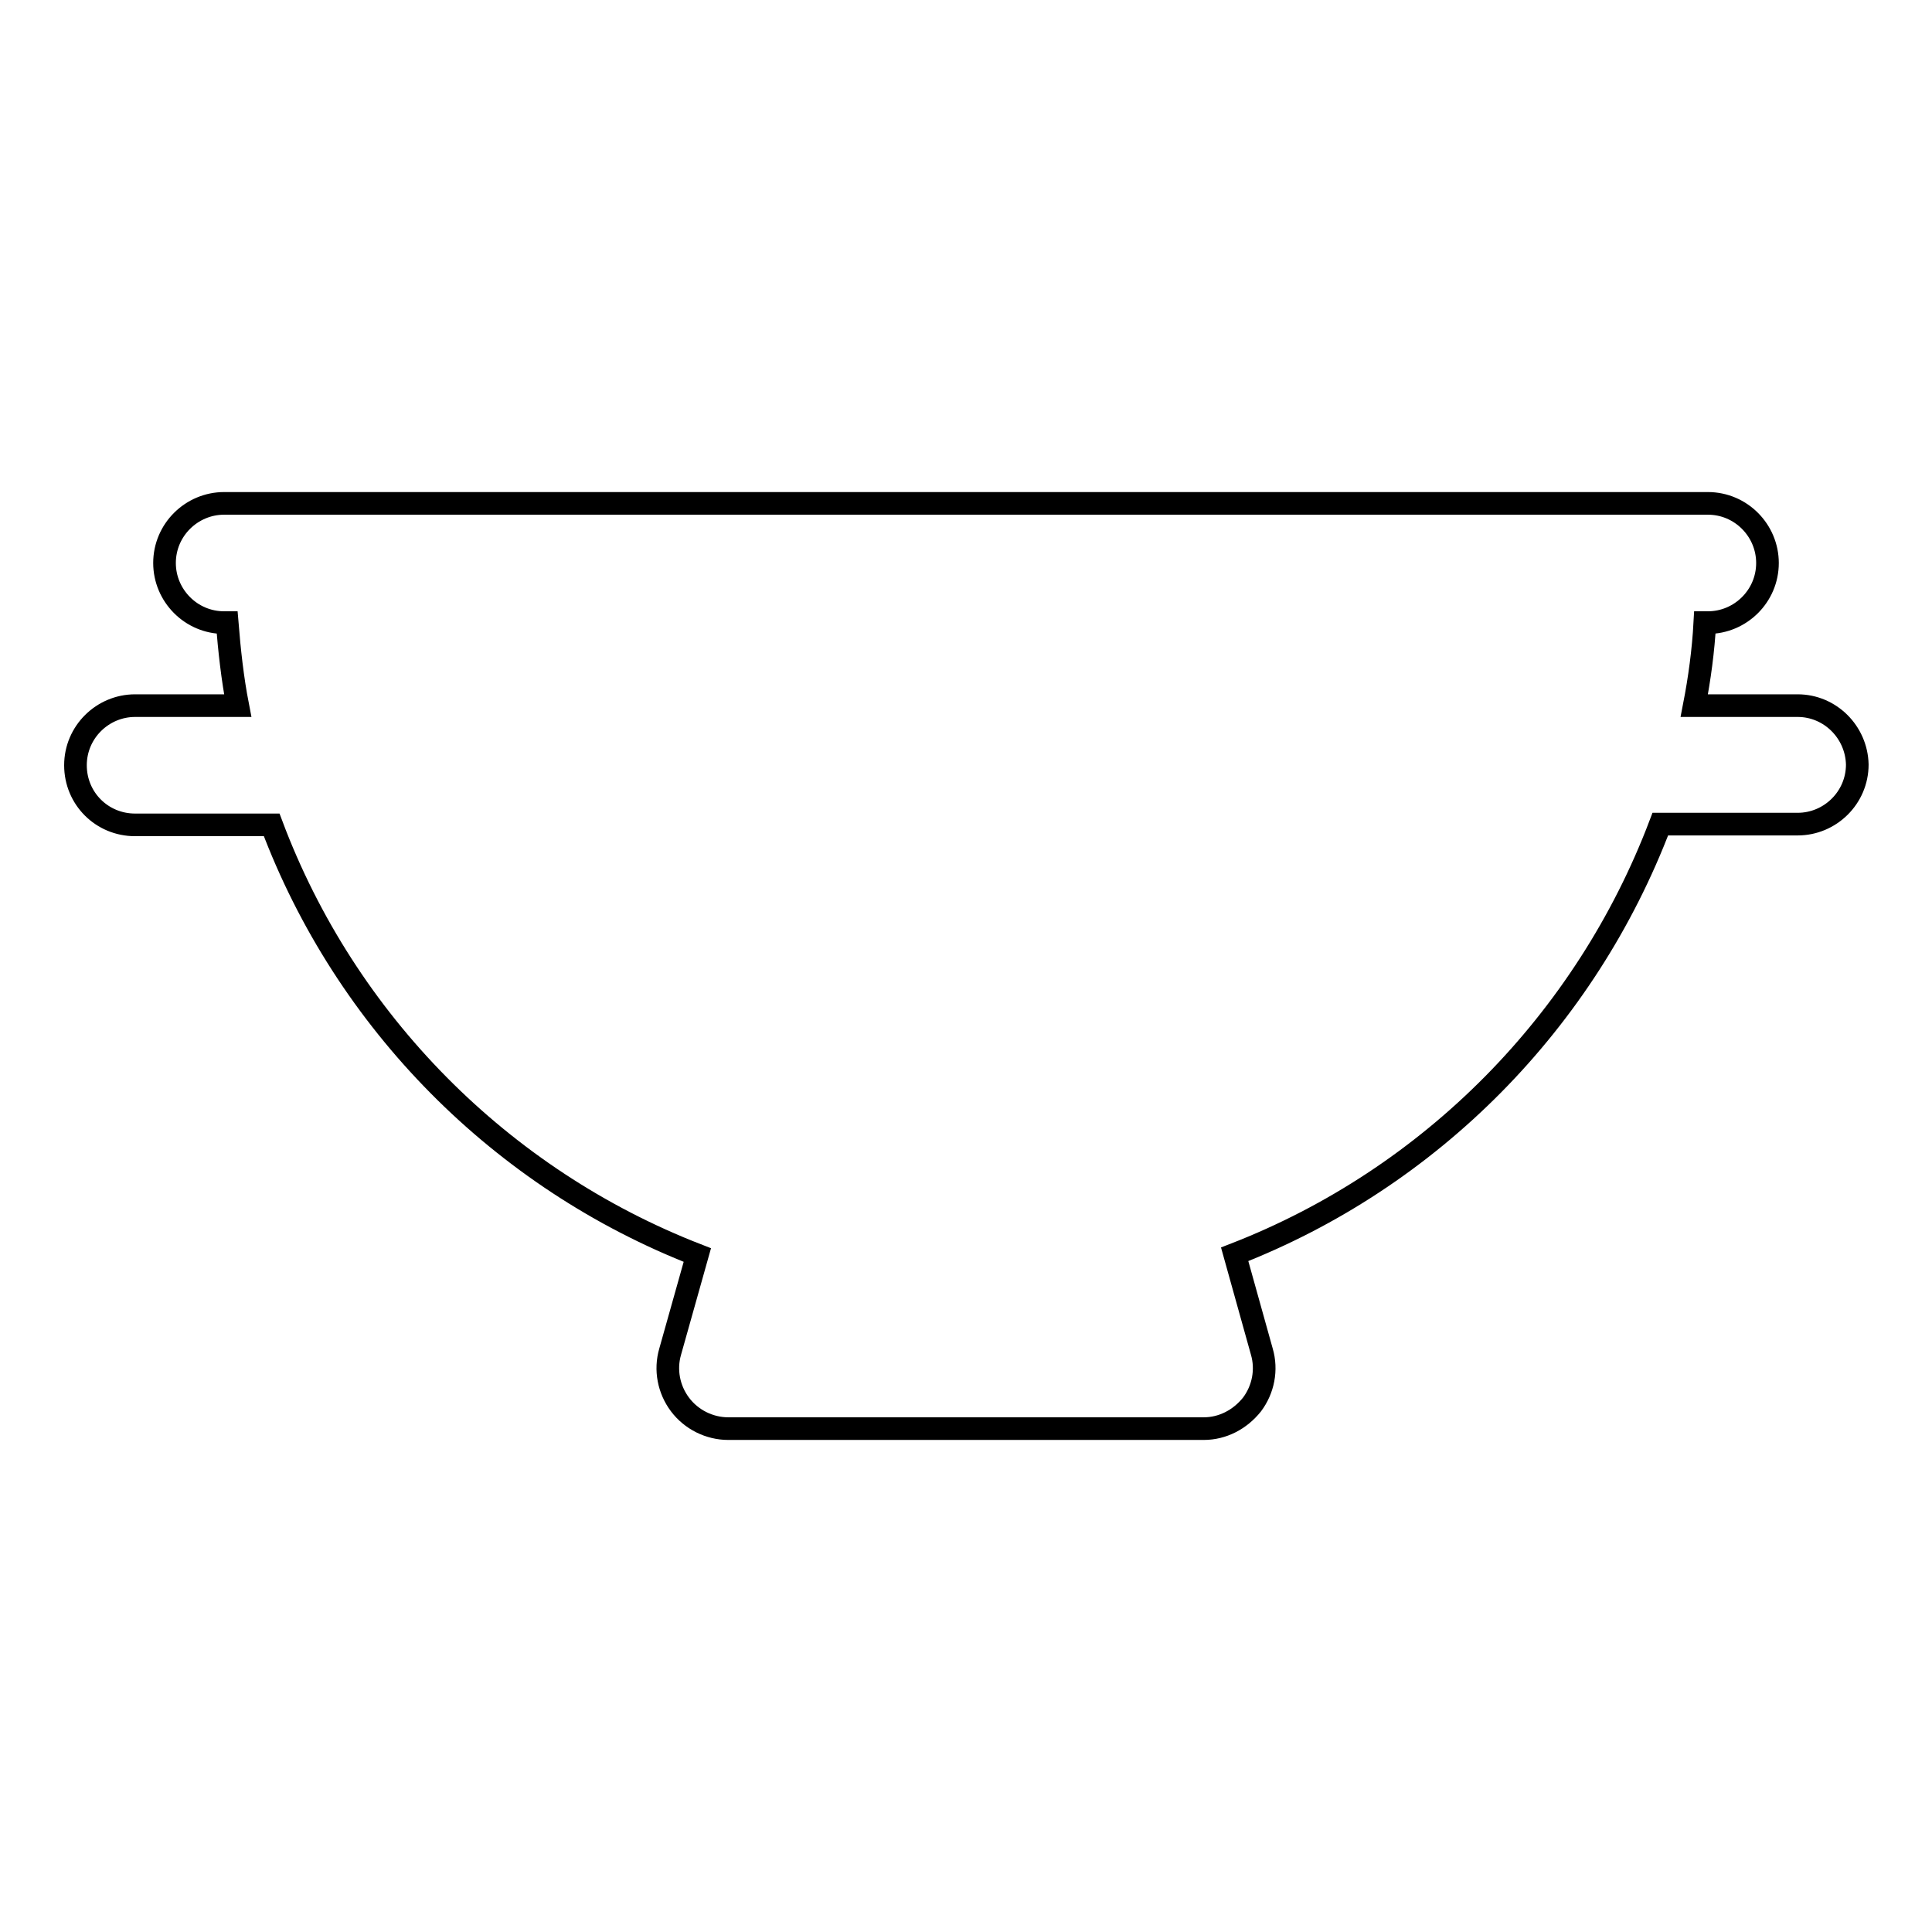 <?xml version="1.0" encoding="utf-8"?>
<!-- Svg Vector Icons : http://www.onlinewebfonts.com/icon -->
<!DOCTYPE svg PUBLIC "-//W3C//DTD SVG 1.1//EN" "http://www.w3.org/Graphics/SVG/1.1/DTD/svg11.dtd">
<svg version="1.1" xmlns="http://www.w3.org/2000/svg" xmlns:xlink="http://www.w3.org/1999/xlink" x="0px" y="0px" viewBox="0 0 256 256" enable-background="new 0 0 256 256" xml:space="preserve">
<g><g><path stroke-width="3" fill-opacity="0" stroke="#000000"  id="bowl" d="M238.2,93.5h-13.7c0.7-3.6,1.2-7.3,1.4-11h0.4c4.3,0,7.9-3.5,7.9-7.9c0-4.3-3.5-7.9-7.9-7.9H29.7c-4.3,0-7.9,3.5-7.9,7.9c0,4.3,3.5,7.9,7.9,7.9h0.4c0.3,3.7,0.7,7.4,1.4,11H17.9c-4.3,0-7.9,3.5-7.9,7.9s3.5,7.9,7.9,7.9H36c9.8,26.1,30.4,46.9,56.4,57l-3.6,12.8c-0.7,2.4-0.2,5,1.3,7c1.5,2,3.9,3.2,6.4,3.2h63c2.5,0,4.8-1.2,6.4-3.2c1.5-2,2-4.6,1.3-7l-3.6-12.9c26-10.1,46.5-30.9,56.4-57h18.2c4.3,0,7.9-3.5,7.9-7.9C246,97,242.5,93.5,238.2,93.5z"/><g></g><g></g><g></g><g></g><g></g><g></g><g></g><g></g><g></g><g></g><g></g><g></g><g></g><g></g><g></g></g></g>
</svg>